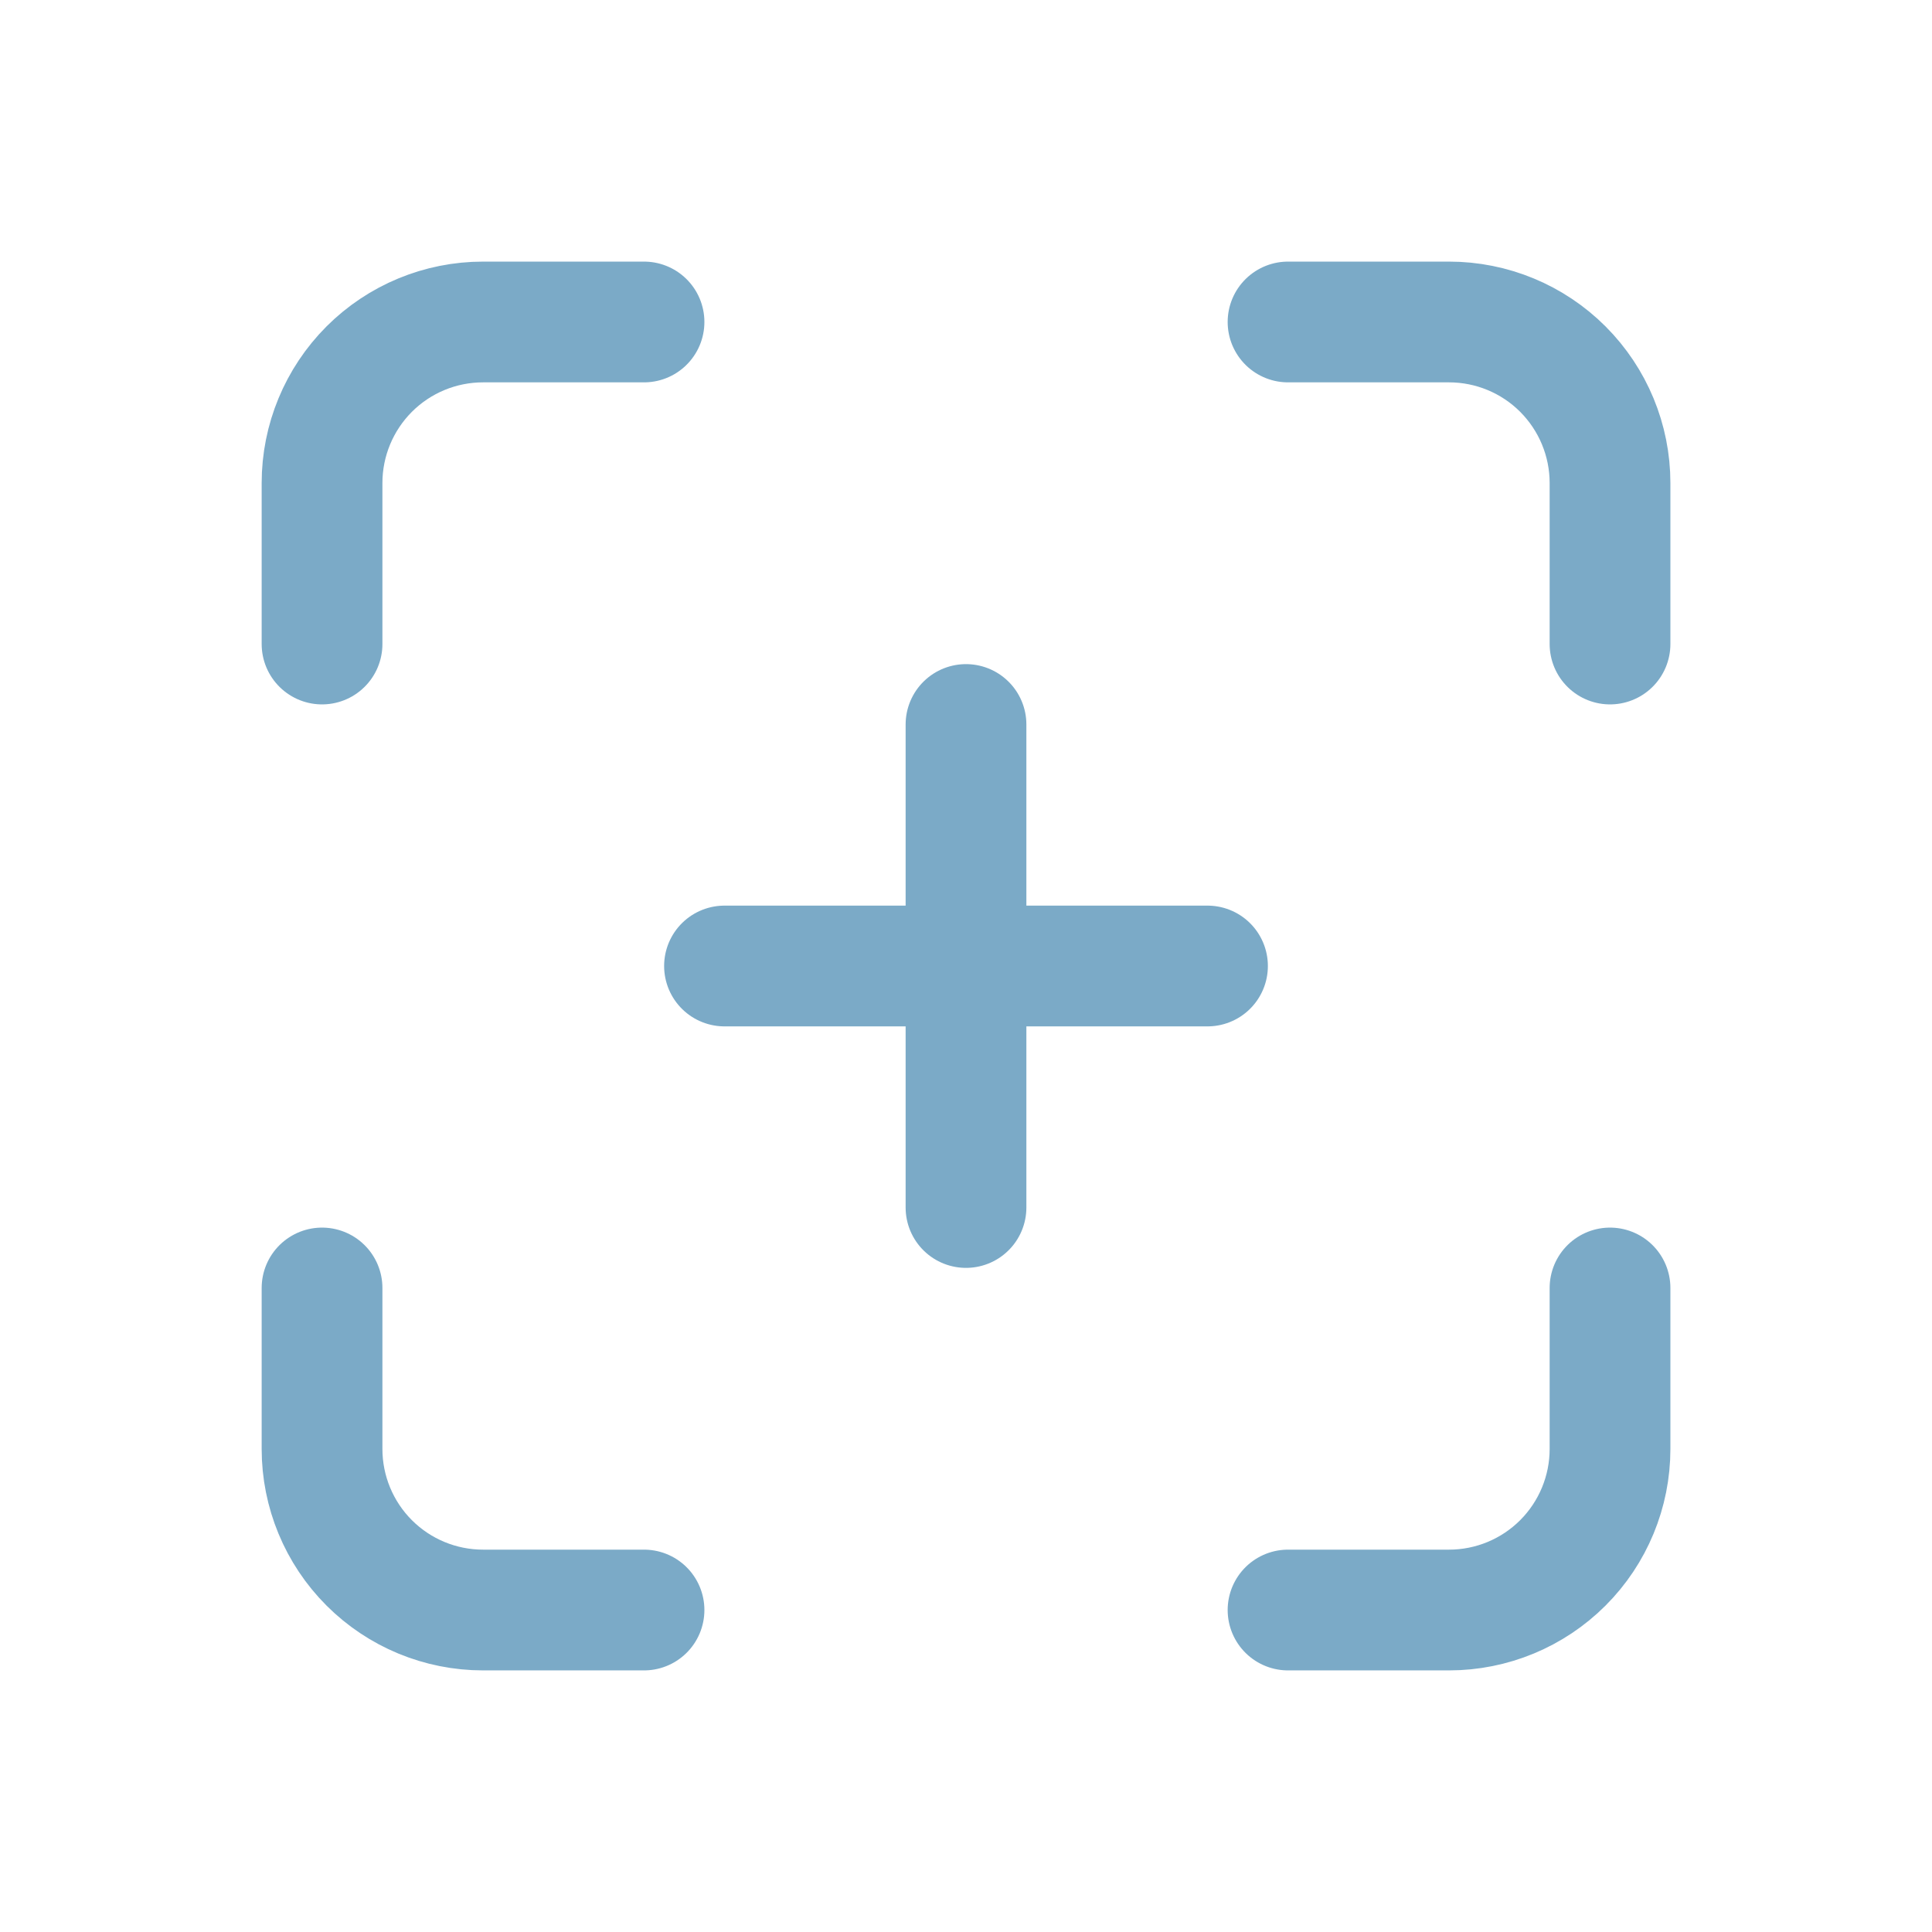 <svg xmlns="http://www.w3.org/2000/svg" width="32.0" height="32.0" viewBox="0.0 0.0 32.0 32.0" fill="none">
<g clip-path="url(#clip0_1756_6516)">
<path d="M5.334 10.667V8C5.334 7.293 5.615 6.615 6.115 6.114C6.615 5.614 7.293 5.333 8.001 5.333H10.667" stroke="#7BAAC7" stroke-width="2" stroke-linecap="round" stroke-linejoin="round" />
<path d="M5.334 21.333V24C5.334 24.707 5.615 25.386 6.115 25.886C6.615 26.386 7.293 26.667 8.001 26.667H10.667" stroke="#7BAAC7" stroke-width="2" stroke-linecap="round" stroke-linejoin="round" />
<path d="M21.334 5.333H24.001C24.708 5.333 25.386 5.614 25.886 6.114C26.386 6.615 26.667 7.293 26.667 8V10.667" stroke="#7BAAC7" stroke-width="2" stroke-linecap="round" stroke-linejoin="round" />
<path d="M21.334 26.667H24.001C24.708 26.667 25.386 26.386 25.886 25.886C26.386 25.386 26.667 24.707 26.667 24V21.333" stroke="#7BAAC7" stroke-width="2" stroke-linecap="round" stroke-linejoin="round" />
<path d="M12 16H20" stroke="#7BAAC7" stroke-width="2" stroke-linecap="round" stroke-linejoin="round" />
<path d="M16 12V20" stroke="#7BAAC7" stroke-width="2" stroke-linecap="round" stroke-linejoin="round" />
</g>
<defs>
<clipPath id="clip0_1756_6516">
<rect width="32" height="32" fill="white" />
</clipPath>
</defs>
</svg>